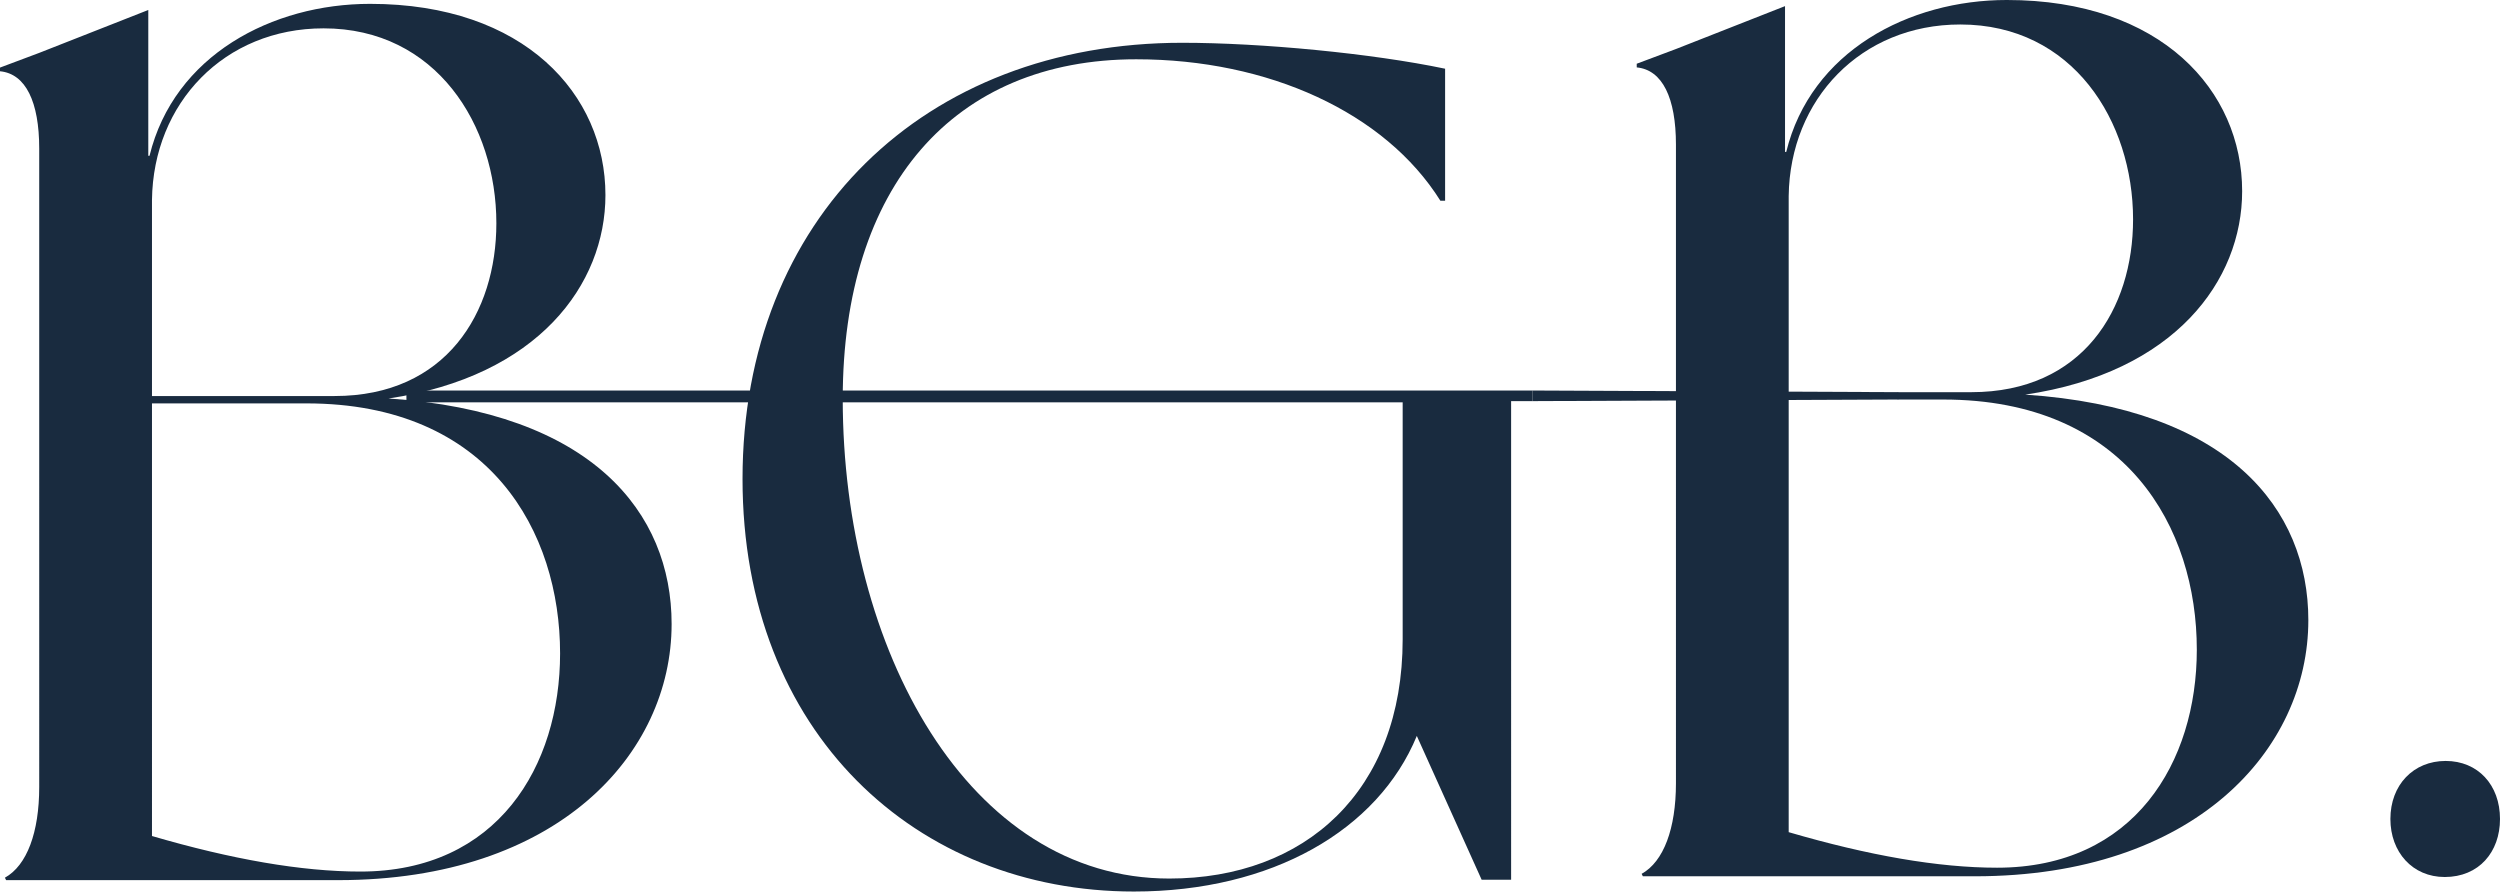 <svg xmlns="http://www.w3.org/2000/svg" width="647.819" height="231.019" viewBox="0 0 647.819 231.019">
  <g id="Grupo_1004" data-name="Grupo 1004" transform="translate(-681.189 -436.497)">
    <g id="Grupo_205" data-name="Grupo 205" transform="translate(1105.31 436.497)">
      <path id="Trazado_85" data-name="Trazado 85" d="M1220.293,597.192c0,33.665-29.534,66.375-86.381,66.375h-86.064l-.318-.634c5.717-3.176,8.893-11.751,8.893-23.5V473.97c0-12.067-3.492-19.372-10.162-20.008v-.951l10.162-3.812,28.266-11.114v37.79H1085c6.353-26.041,31.761-39.379,57.166-39.379,40.016,0,60.976,23.5,60.976,49.542,0,23.184-17.468,47-56.211,52.718C1199.652,542.25,1220.293,568.293,1220.293,597.192Zm-28.9,7.621c0-31.439-18.1-64.786-65.738-64.786H1113.9v-1.905h19.056c28.9,0,41.92-21.6,41.92-44.779,0-25.408-15.562-50.5-44.777-50.5-25.725,0-44.144,19.372-44.462,44.461V652.134c20.643,6.034,38.745,9.21,53.988,9.21C1175.2,661.344,1191.395,634.033,1191.395,604.813Z" transform="translate(-1046.26 -436.497)" fill="#192b3f"/>
    </g>
    <g id="Grupo_206" data-name="Grupo 206" transform="translate(681.189 437.497)">
      <path id="Trazado_86" data-name="Trazado 86" d="M855.224,598.053c0,33.664-29.535,66.374-86.382,66.374H682.777l-.317-.634c5.715-3.176,8.891-11.751,8.891-23.5V474.832c0-12.067-3.494-19.371-10.162-20.008v-.951l10.162-3.812,28.265-11.115v37.791h.317c6.353-26.041,31.759-39.379,57.166-39.379,40.016,0,60.976,23.5,60.976,49.542,0,23.184-17.466,47-56.211,52.718C834.581,543.111,855.224,569.154,855.224,598.053Zm-28.9,7.621c0-31.439-18.1-64.786-65.74-64.786h-45v-1.906h52.307c28.9,0,41.92-21.6,41.92-44.778,0-25.408-15.56-50.5-44.777-50.5-25.725,0-44.145,19.372-44.462,44.461V652.994c20.642,6.035,38.744,9.211,53.988,9.211C810.125,662.206,826.324,634.894,826.324,605.675Z" transform="translate(-681.189 -437.358)" fill="#192b3f"/>
    </g>
    <g id="Grupo_207" data-name="Grupo 207" transform="translate(786.489 447.584)">
      <path id="Trazado_87" data-name="Trazado 87" d="M771.828,536.15H1063.6v2.75h-5.5V662.918h-7.636l-16.8-37.267c-10.081,24.436-37.572,40.321-73.311,40.321-56.2,0-101.415-40.932-101.415-106.913,0-67.506,47.042-113.02,113.938-113.02,20.467,0,49.18,2.749,68.118,6.72v34.211h-1.222c-14.356-22.908-44.6-36.654-78.809-36.654-47.345,0-76.06,32.99-76.06,87.973,0,65.062,32.684,124.322,84.612,124.322,35.128,0,60.482-22.6,60.482-62.008v-61.4H771.853" transform="translate(-771.828 -446.04)" fill="#192b3f"/>
    </g>
    <path id="Trazado_88" data-name="Trazado 88" d="M1022.974,523.6l94.821.428v1.906l-94.821.416Z" transform="translate(55.284 14.089)" fill="#192b3f"/>
    <g id="Grupo_208" data-name="Grupo 208" transform="translate(1300.606 633.68)">
      <path id="Trazado_89" data-name="Trazado 89" d="M1214.364,621.262c0-8.833,5.967-15.036,14.318-15.036s14.084,6.2,14.084,15.036c0,8.592-5.488,15.038-14.32,15.038C1220.092,636.3,1214.364,629.854,1214.364,621.262Z" transform="translate(-1214.364 -606.226)" fill="#192b3f"/>
    </g>
  </g>
</svg>
